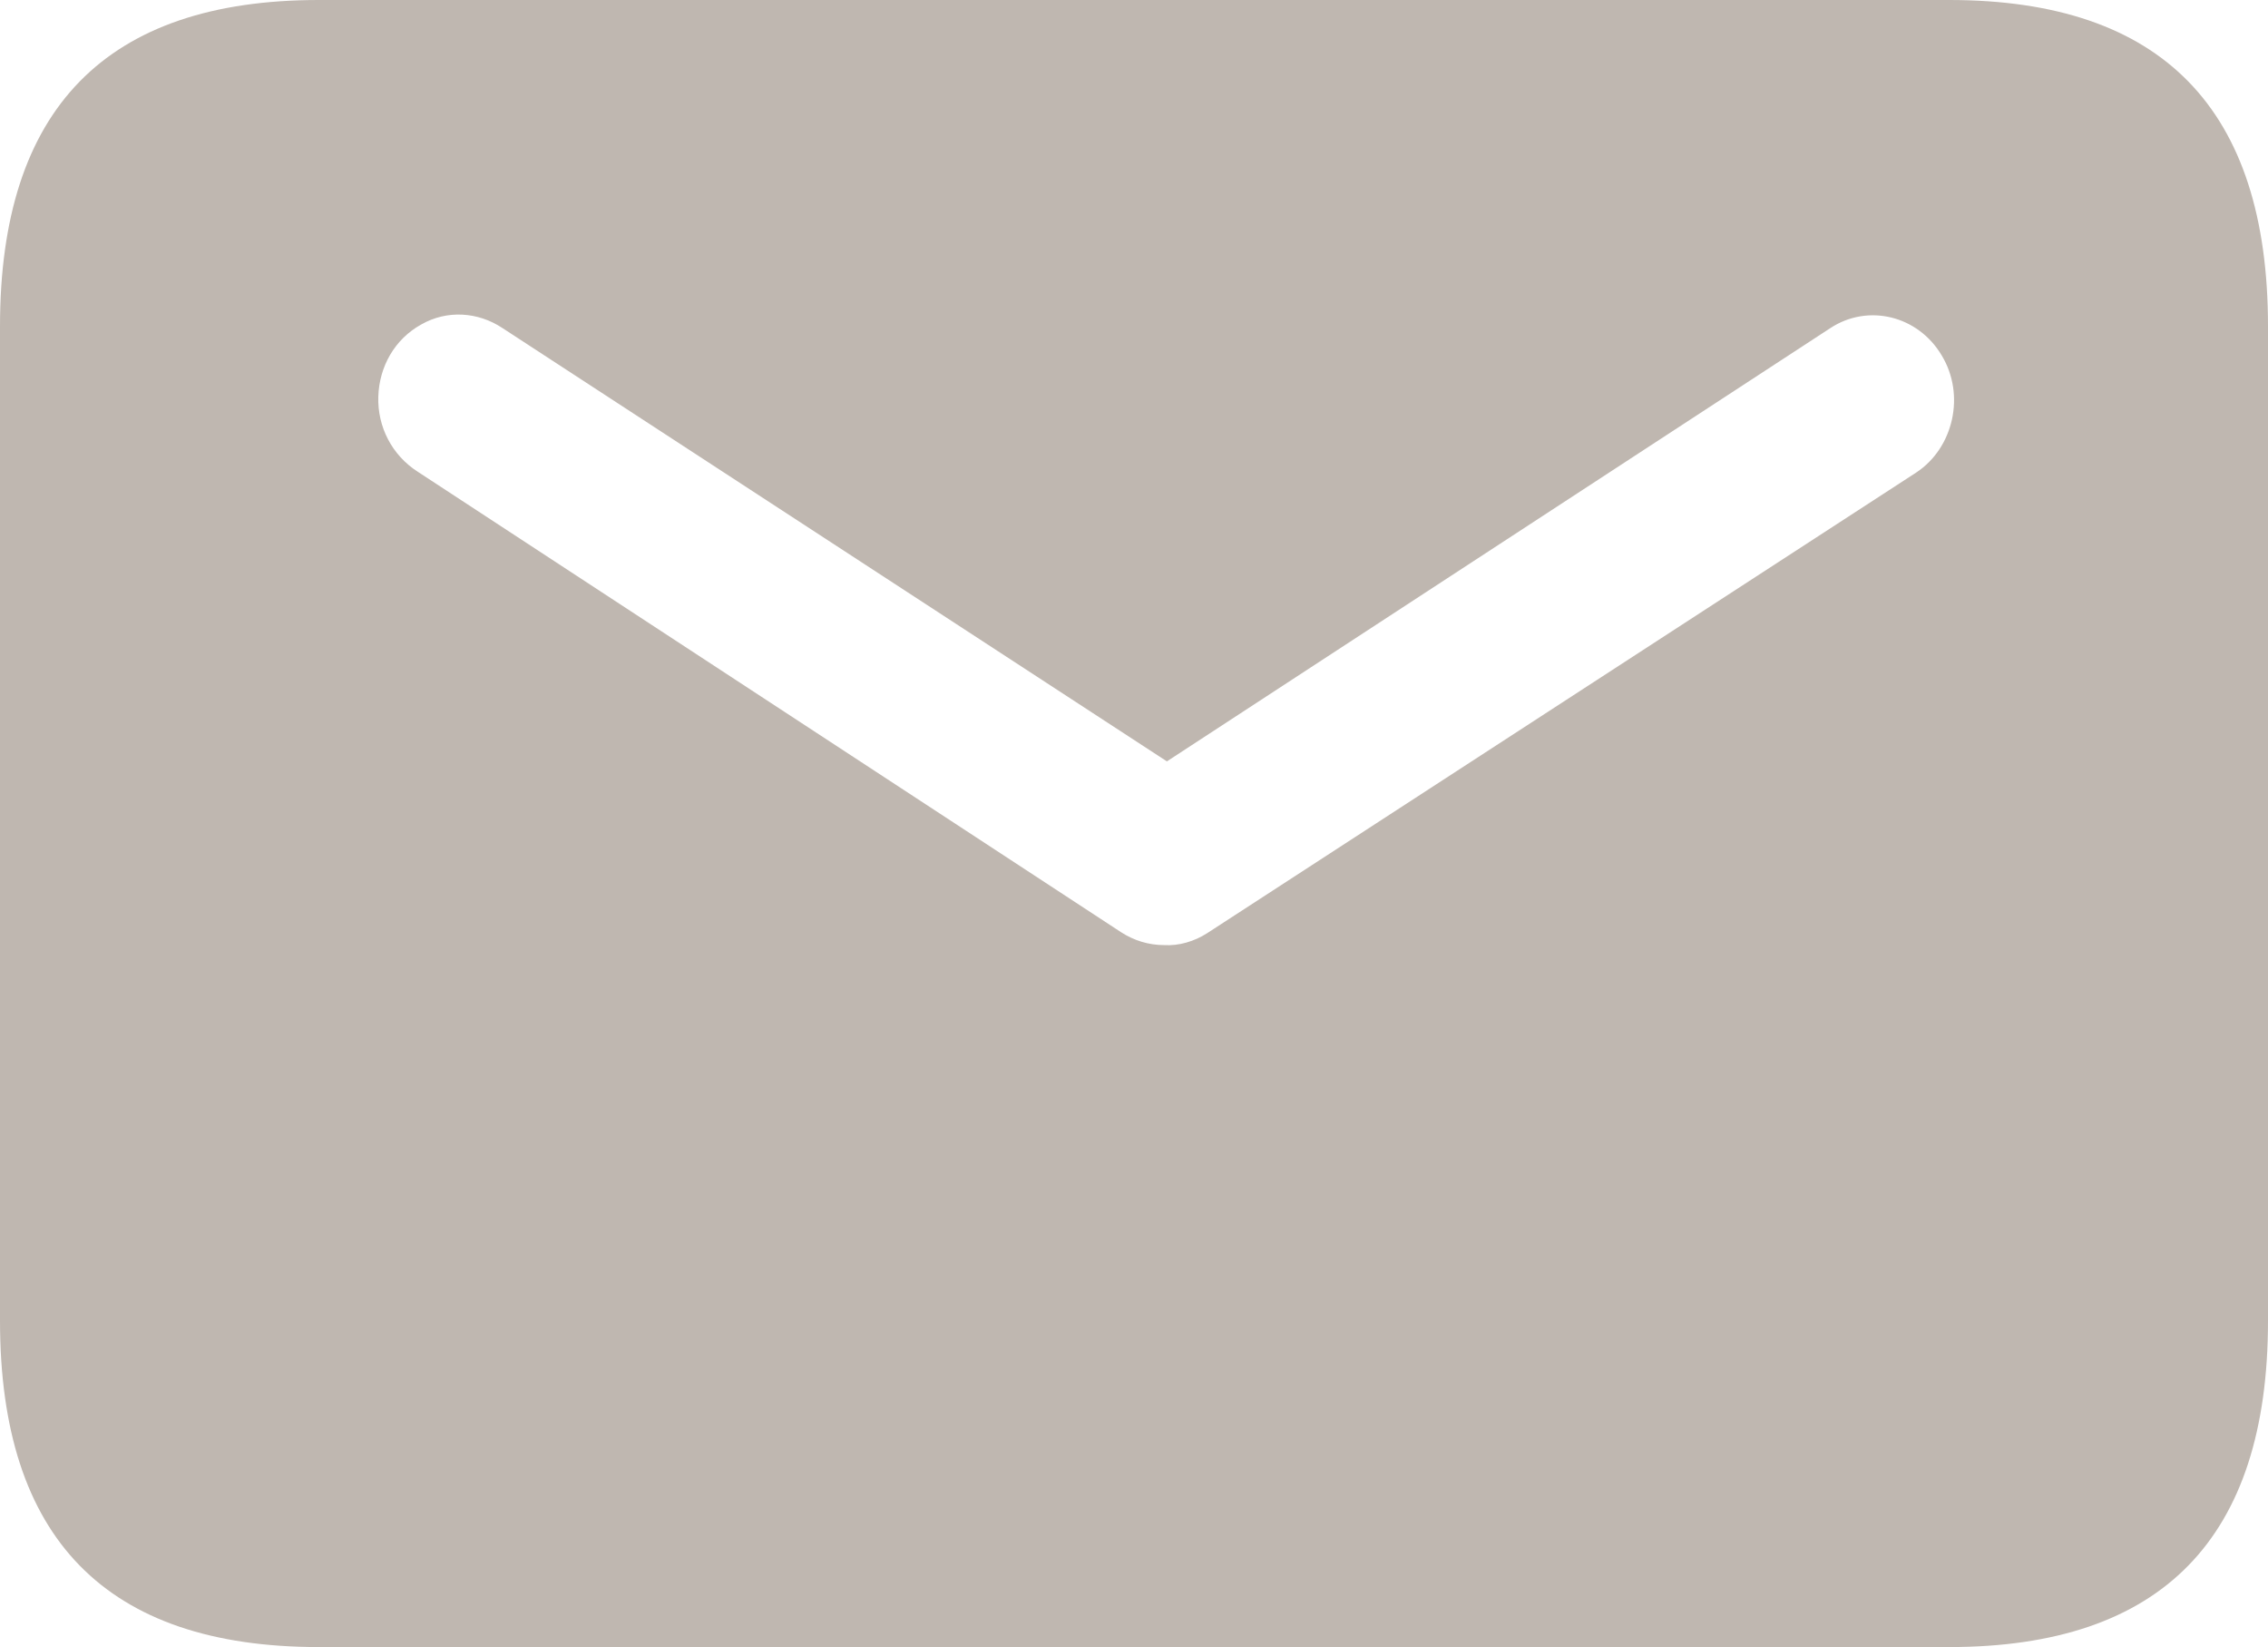 <?xml version="1.0" encoding="utf-8"?>
<!-- Generator: Adobe Illustrator 22.1.0, SVG Export Plug-In . SVG Version: 6.00 Build 0)  -->
<svg version="1.1" id="图层_1" xmlns="http://www.w3.org/2000/svg" xmlns:xlink="http://www.w3.org/1999/xlink" x="0px" y="0px"
	 viewBox="0 0 248.2 180.2" style="enable-background:new 0 0 248.2 180.2;" xml:space="preserve">
<style type="text/css">
	.st0{fill:#BFB7B0;}
</style>
<path class="st0" d="M213.3,0H34.9C11.6,0,0,11.9,0,35.7v108.8c0,23.8,11.6,35.7,34.9,35.7h178.4c23.3,0,34.9-11.9,34.9-35.7V35.7
	C248.2,11.9,236.6,0,213.3,0z M209.7,51.7l-77.6,50.4c-1.4,0.9-3.1,1.4-4.7,1.3c-1.7,0-3.3-0.5-4.7-1.4l-77-50.4
	c-2.8-1.8-4.4-4.9-4.3-8.2c0.1-3.3,1.8-6.3,4.7-7.9c2.8-1.6,6.2-1.4,8.9,0.4l72.7,47.4l72.6-47.4c4.1-2.7,9.6-1.4,12.2,3
	C215.1,43.2,213.8,49,209.7,51.7z"/>
</svg>
